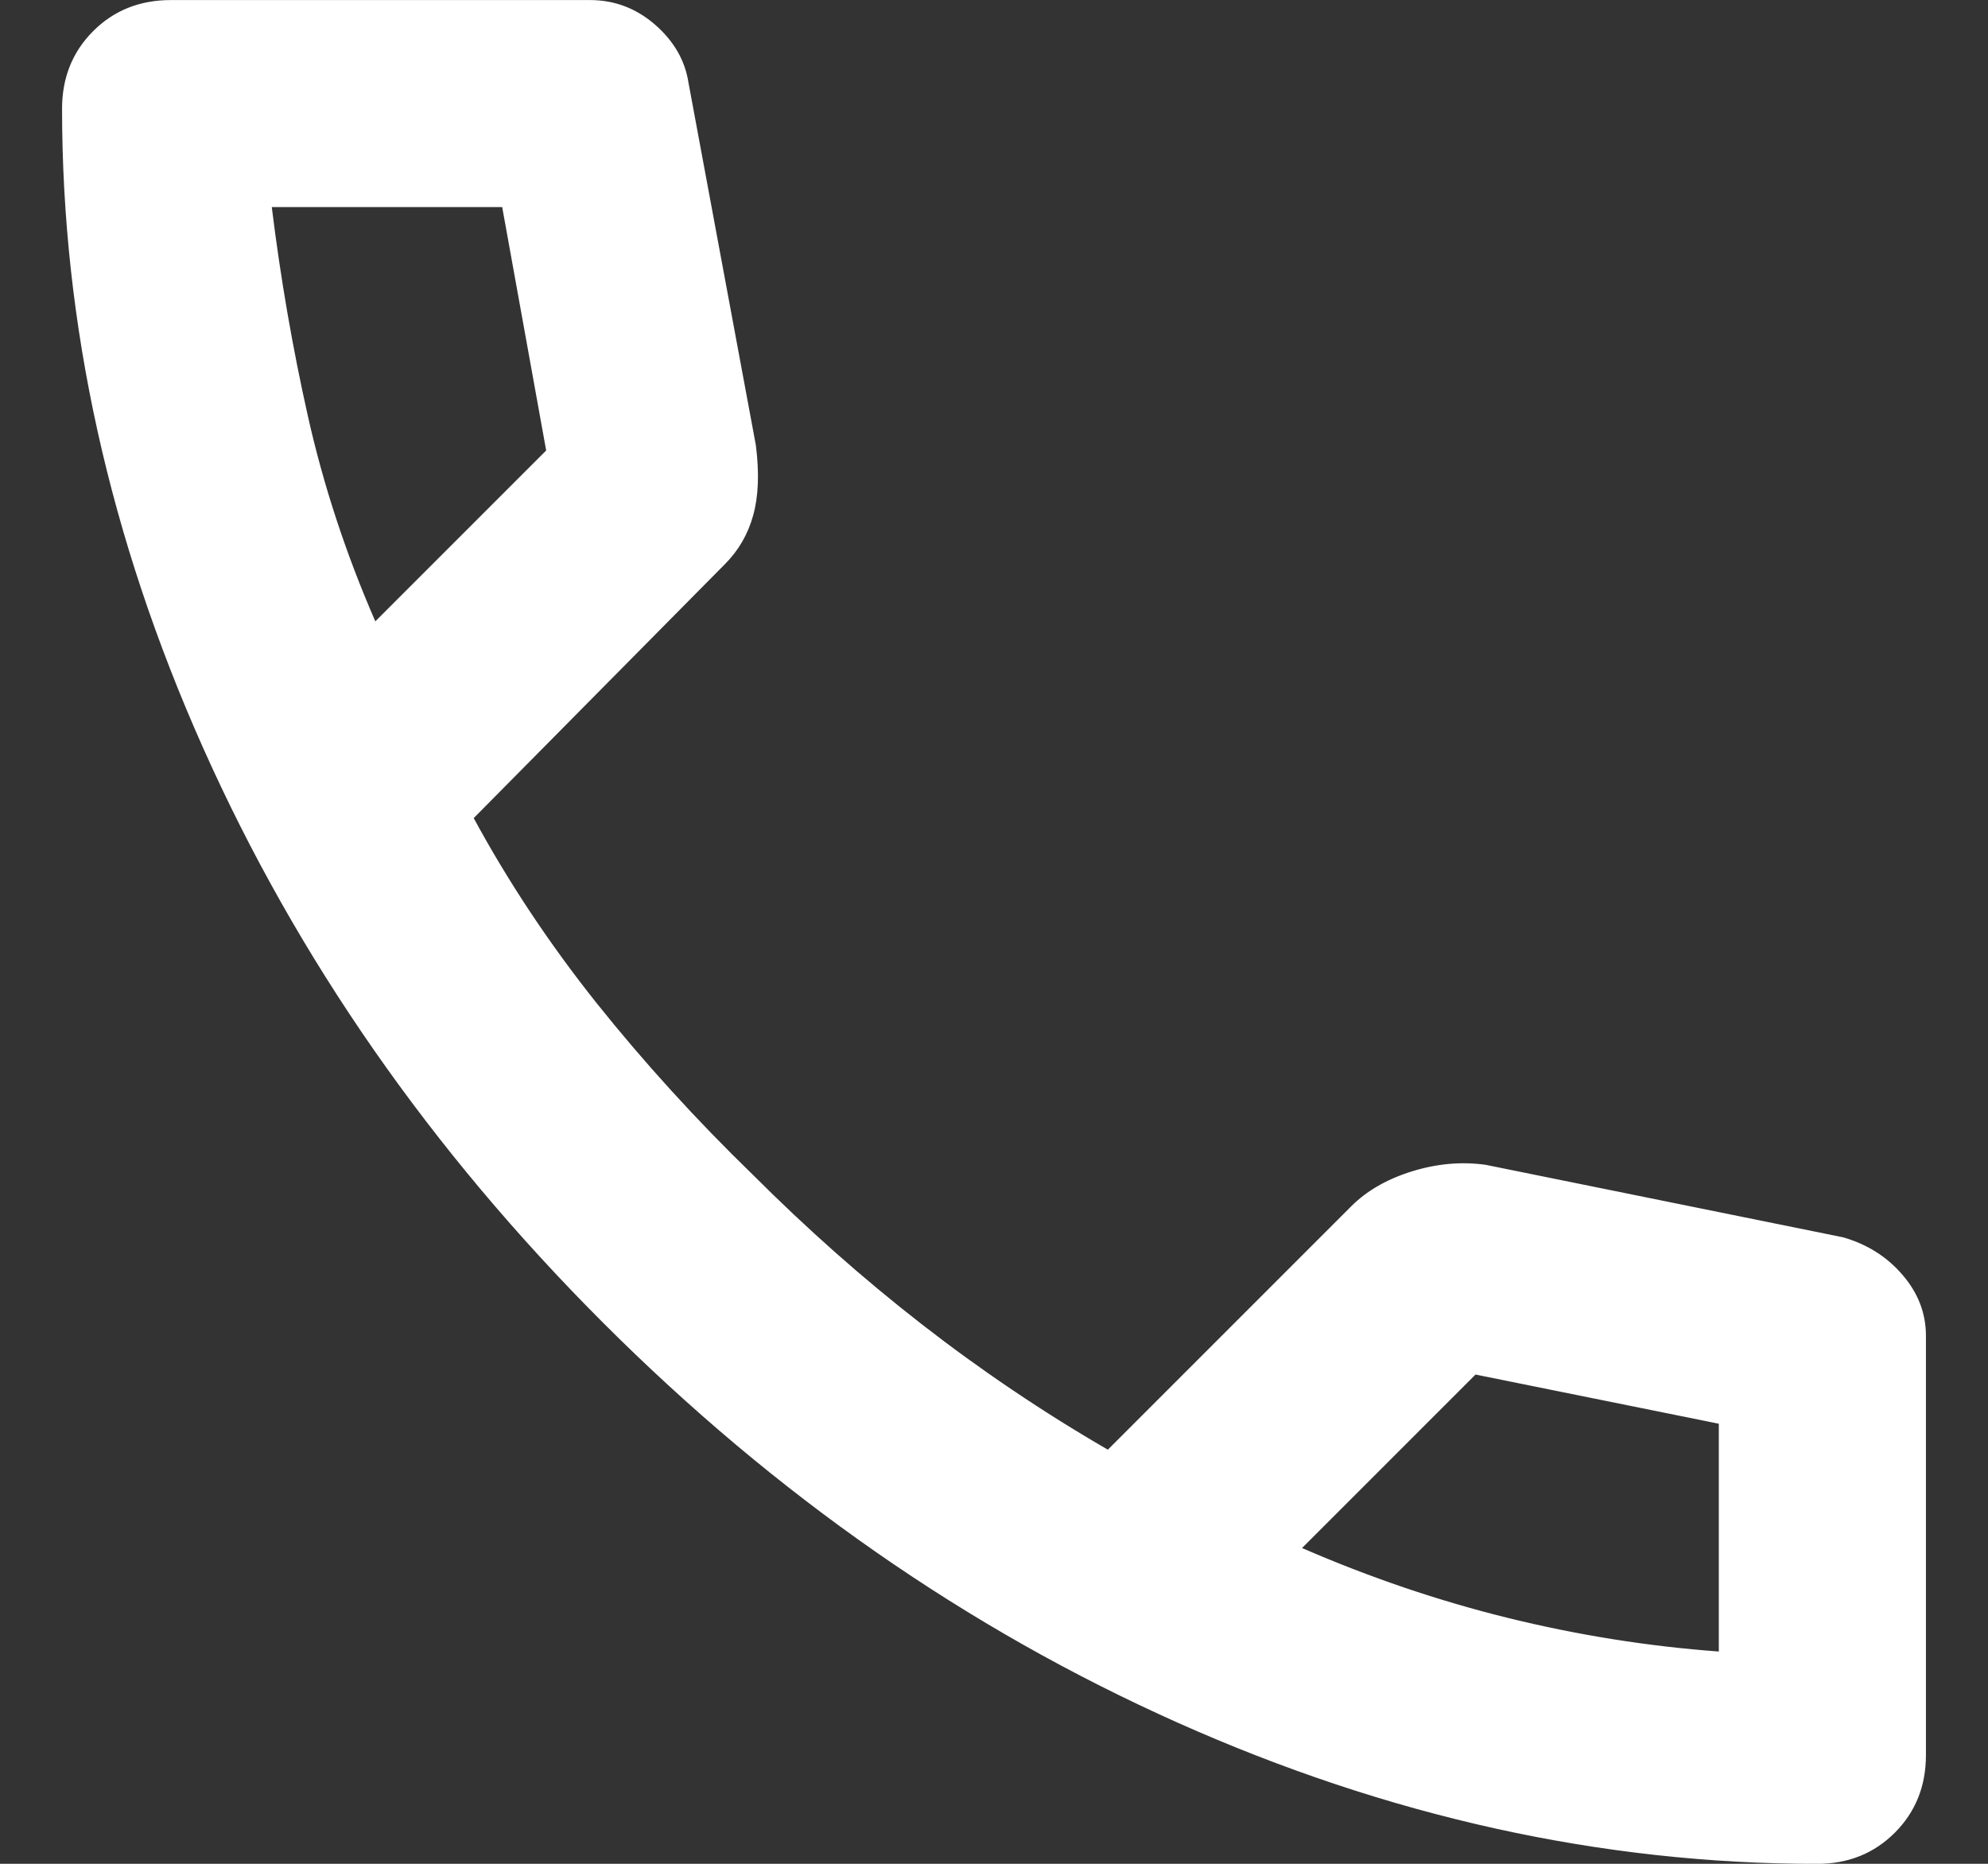 <svg width="16" height="15" viewBox="0 0 16 15" fill="none" xmlns="http://www.w3.org/2000/svg">
<rect x="0" y="0" width="16" height="15" fill="#333333" stroke="none"/>
<path d="M5.529 0.669L5.529 0.669L5.529 0.669L6.071 3.585C6.099 3.806 6.092 3.992 6.05 4.143C6.009 4.293 5.934 4.423 5.824 4.533L5.824 4.533L3.804 6.575L3.797 6.581L3.801 6.589C4.08 7.104 4.41 7.601 4.792 8.081C5.175 8.56 5.595 9.022 6.054 9.467C6.485 9.898 6.936 10.298 7.409 10.666C7.882 11.034 8.382 11.372 8.91 11.678L8.919 11.682L8.926 11.675L10.884 9.717C11.007 9.594 11.168 9.501 11.368 9.439C11.568 9.377 11.764 9.36 11.956 9.387L14.83 9.97C15.022 10.025 15.18 10.125 15.303 10.269C15.426 10.412 15.488 10.573 15.488 10.75V14.125C15.488 14.372 15.405 14.577 15.241 14.741C15.077 14.905 14.872 14.988 14.625 14.988C12.891 14.988 11.177 14.609 9.484 13.853C7.791 13.097 6.251 12.025 4.863 10.637C3.475 9.249 2.403 7.709 1.647 6.016C0.891 4.323 0.512 2.609 0.512 0.875C0.512 0.628 0.595 0.423 0.759 0.259C0.923 0.095 1.128 0.013 1.375 0.013H4.75C4.941 0.013 5.112 0.077 5.263 0.207C5.413 0.338 5.502 0.491 5.529 0.669ZM3.009 5.005L3.017 5.022L3.03 5.009L4.405 3.634L4.411 3.641L4.408 3.623L4.054 1.664L4.052 1.654H4.042H2.188H2.173L2.175 1.668C2.245 2.238 2.342 2.801 2.467 3.357C2.592 3.913 2.773 4.463 3.009 5.005ZM10.47 12.45L10.457 12.463L10.474 12.47C11.017 12.706 11.569 12.894 12.132 13.033C12.696 13.172 13.262 13.262 13.832 13.304L13.846 13.305V13.292V11.458V11.448L13.836 11.446L11.877 11.05L11.88 11.04L11.866 11.054L10.47 12.45Z" fill="white" stroke="white" stroke-width="0.025"/>
</svg>
